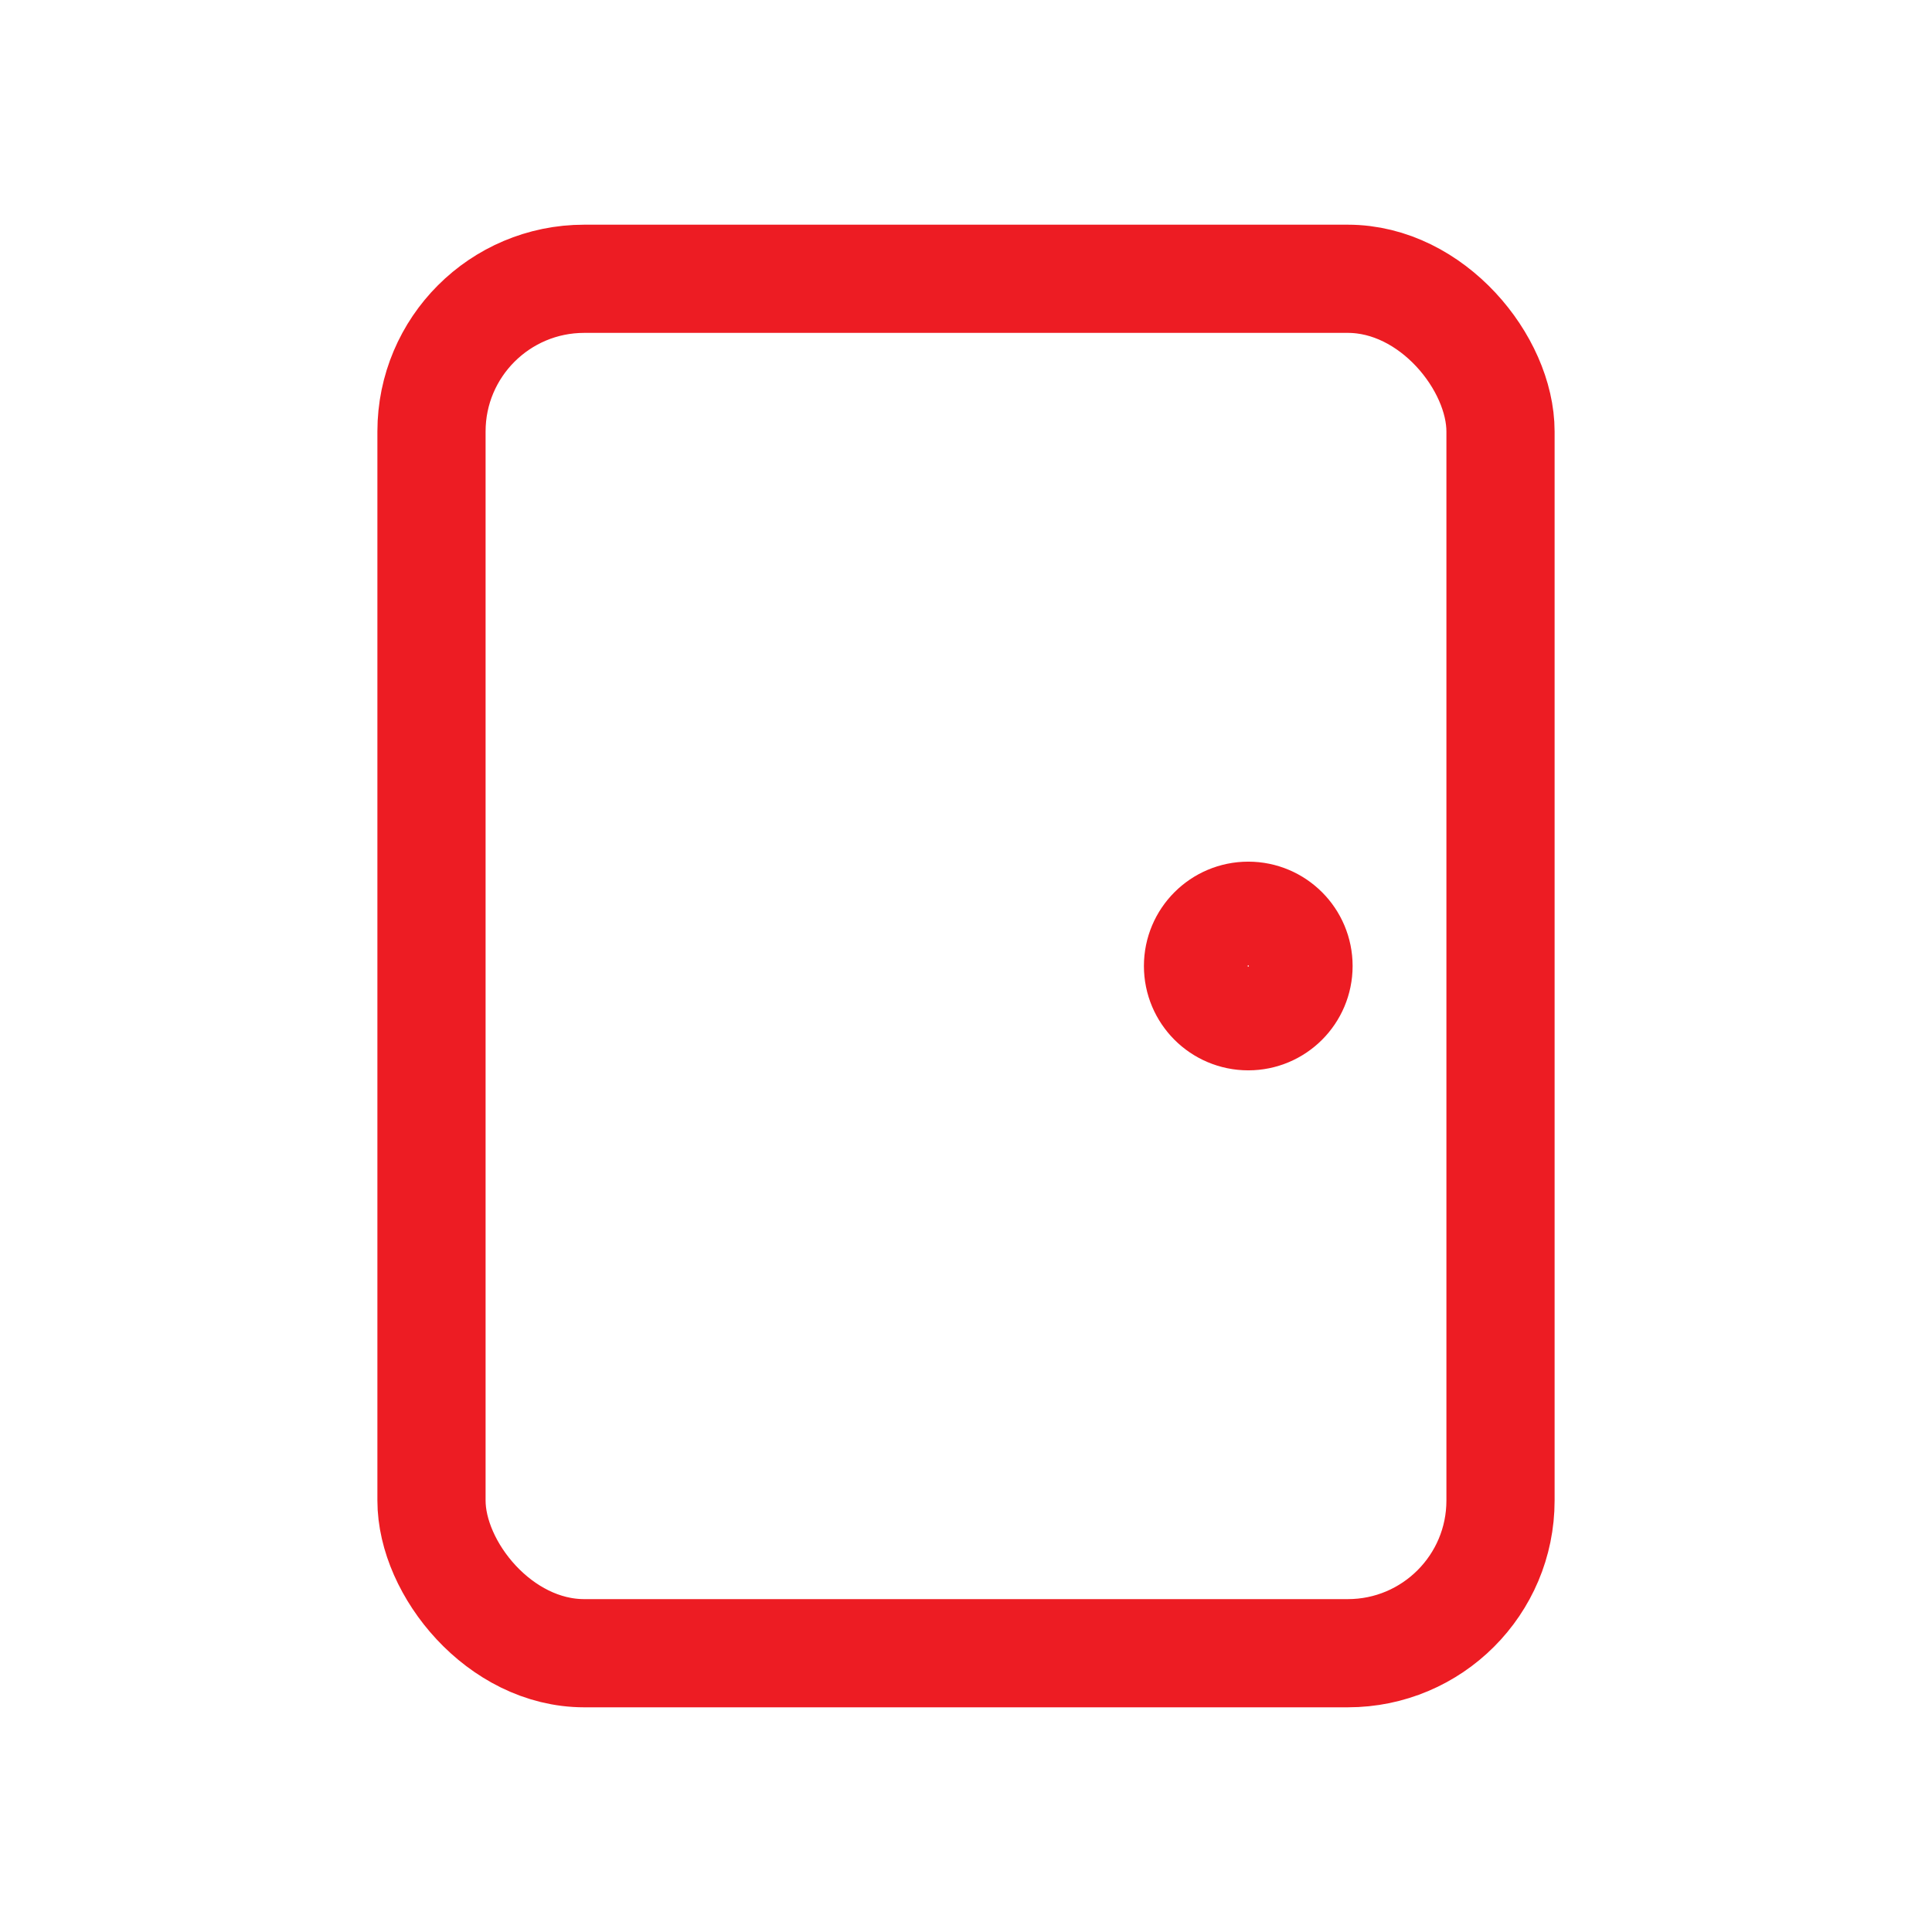 <svg xmlns="http://www.w3.org/2000/svg" id="Layer_1" data-name="Layer 1" viewBox="0 0 500 500"><defs><style>      .cls-1 {        stroke-width: 27.17px;      }      .cls-1, .cls-2 {        fill: none;        stroke: #ed1c23;      }      .cls-2 {        stroke-width: 28px;      }    </style></defs><g id="door"><rect id="Rectangle_39" data-name="Rectangle 39" class="cls-2" x="111.67" y="72.15" width="276.66" height="355.7" rx="39.52" ry="39.52"></rect><circle id="Ellipse_10" data-name="Ellipse 10" class="cls-1" cx="323.05" cy="250" r="13.42"></circle></g></svg>